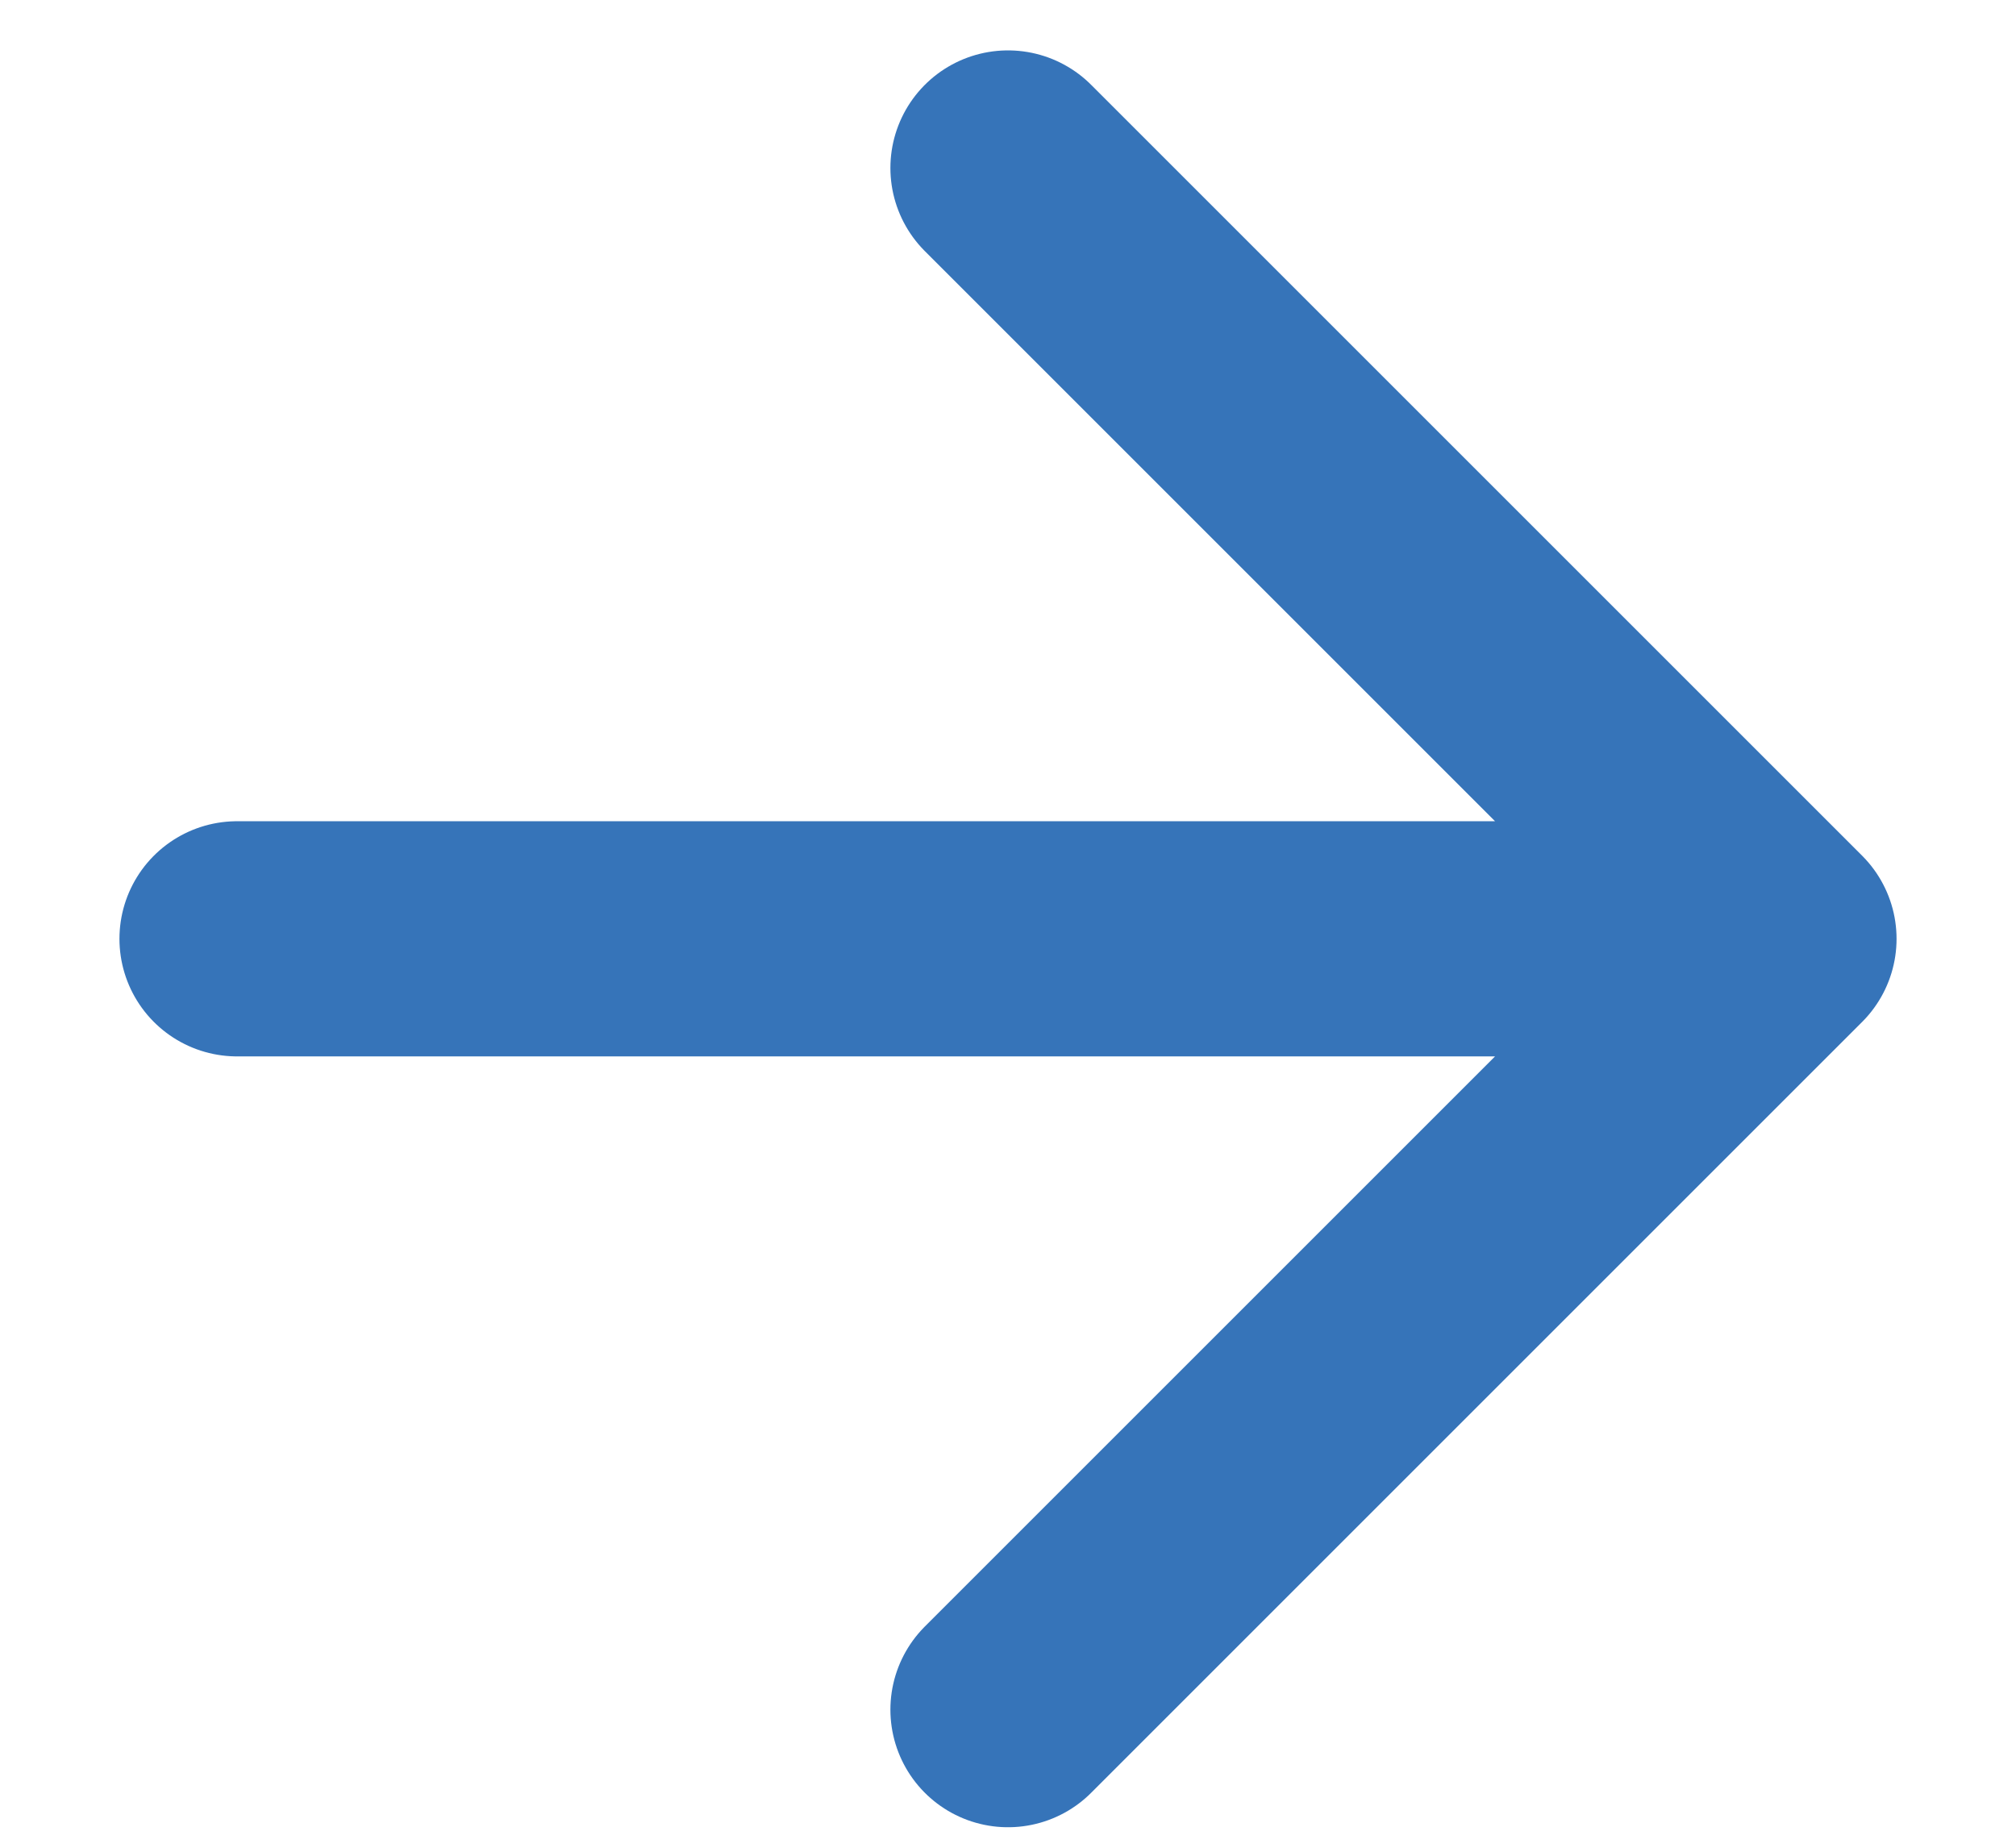 <svg width="12" height="11" viewBox="0 0 12 11" fill="none" xmlns="http://www.w3.org/2000/svg">
<path d="M1.411 5.589H10.589M10.589 5.589L6 1M10.589 5.589L6 10.178" stroke="#3674B9" stroke-width="1.4" stroke-linecap="round" stroke-linejoin="round"/>
</svg>
